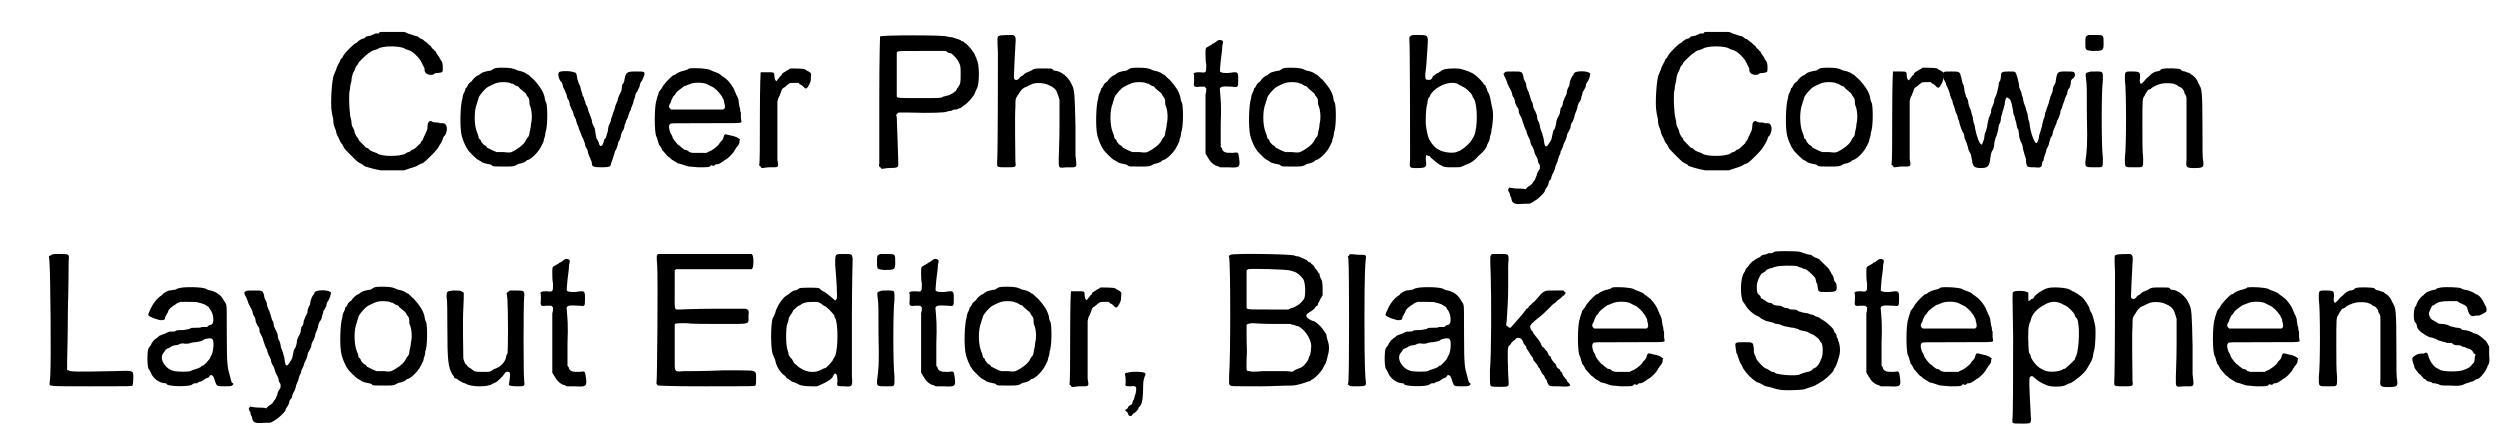 <?xml version='1.0' encoding='utf-8'?>
<svg xmlns="http://www.w3.org/2000/svg" xmlns:xlink="http://www.w3.org/1999/xlink" width="327px" height="56px" viewBox="0 0 3275 563" version="1.1">
<defs>
<path id="gl4869" d="M 90 4 C 88 4 87 5 87 6 C 87 6 85 6 84 6 C 83 6 81 6 81 7 C 80 7 78 8 76 9 C 74 9 72 10 70 10 C 69 12 67 13 65 13 C 63 14 61 15 60 16 C 60 16 58 18 58 18 C 54 19 42 32 41 34 C 40 36 39 37 39 38 C 37 39 36 41 36 42 C 36 43 34 45 34 46 C 33 48 31 51 31 53 C 30 55 29 58 28 60 C 25 66 23 100 25 109 C 25 110 26 115 27 119 C 27 126 28 127 29 130 C 30 132 31 135 31 137 C 32 139 33 142 34 143 C 34 144 36 147 36 148 C 37 150 38 151 39 152 C 39 152 40 154 41 156 C 42 158 44 160 50 166 C 60 176 59 175 63 177 C 65 178 67 179 67 180 C 69 181 79 184 84 185 C 86 185 88 186 89 186 C 90 186 95 186 105 186 C 110 186 115 186 120 186 C 123 185 126 184 129 183 C 133 182 138 180 139 179 C 141 178 142 177 144 177 C 148 175 166 157 166 154 C 166 154 167 153 168 151 C 169 150 170 147 171 145 C 171 144 172 141 174 140 C 178 133 177 124 171 124 C 170 124 168 124 167 124 C 166 123 163 123 161 123 C 159 123 156 122 156 121 C 153 121 151 123 151 128 C 151 132 150 134 149 136 C 148 138 147 141 146 142 C 146 143 145 145 144 147 C 142 148 142 149 142 150 C 142 150 134 158 133 158 C 133 158 132 159 130 159 C 130 160 127 162 126 162 C 125 162 123 163 122 164 C 115 168 91 168 85 164 C 85 163 82 163 81 162 C 79 162 77 160 76 160 C 75 159 73 158 73 157 C 72 157 69 156 68 154 C 61 147 60 146 60 145 C 60 144 59 143 58 142 C 57 141 56 138 55 136 C 55 134 54 132 53 130 C 52 129 51 126 51 123 C 51 120 49 115 49 112 C 48 103 47 85 49 79 C 49 76 50 71 51 68 C 51 64 52 61 53 58 C 54 57 55 54 56 52 C 56 51 57 49 58 48 C 59 47 60 46 60 45 C 60 44 71 33 75 31 C 76 30 79 28 81 28 C 83 27 85 27 86 26 C 92 22 115 22 121 26 C 122 27 124 27 126 28 C 131 29 139 37 142 42 C 142 43 144 45 144 46 C 145 48 146 50 147 52 C 147 54 147 56 148 57 C 149 60 157 62 160 59 C 161 58 162 58 165 58 C 171 57 171 57 171 52 C 171 48 171 44 169 42 C 168 40 167 39 167 39 C 167 37 165 36 164 34 C 163 33 162 31 162 30 C 162 30 160 29 159 27 C 157 26 156 24 156 24 C 156 24 155 22 153 21 C 151 19 149 17 147 16 C 146 15 144 13 142 13 C 141 12 139 11 138 10 C 138 10 135 9 134 9 C 132 8 128 7 125 6 C 123 5 121 4 120 4 C 115 4 110 4 106 4 C 96 4 91 4 90 4 z" fill="black"/><!-- width=183 height=193 -->
<path id="gl256" d="M 52 8 C 51 9 49 10 48 10 C 46 10 38 12 37 13 C 36 14 34 15 33 16 C 31 16 30 18 28 19 C 27 20 25 22 24 24 C 22 25 19 28 19 29 C 18 31 17 33 16 33 C 16 34 15 37 14 39 C 13 40 12 44 12 46 C 9 54 8 85 11 96 C 13 103 15 107 17 111 C 18 112 19 114 19 114 C 19 115 30 126 32 127 C 33 127 35 129 36 129 C 37 131 42 132 47 133 C 48 133 51 134 51 135 C 53 136 54 136 65 136 C 78 136 79 136 83 134 C 84 133 87 132 88 132 C 90 132 93 130 94 130 C 95 129 97 127 99 127 C 105 124 113 115 115 110 C 116 109 117 106 117 106 C 118 105 119 102 119 100 C 120 98 121 94 121 91 C 124 85 124 57 122 52 C 121 51 120 47 120 45 C 118 37 114 31 106 22 C 102 19 99 15 98 15 C 98 15 97 15 96 14 C 95 13 93 12 90 11 C 87 10 84 10 83 9 C 79 7 75 6 64 6 C 54 6 54 7 52 8 M 76 27 C 78 27 79 27 79 28 C 80 28 82 30 83 30 C 84 30 86 31 87 33 C 94 39 96 40 96 42 C 97 43 98 45 99 46 C 100 48 100 51 100 54 C 101 57 102 60 102 60 C 103 65 104 72 102 80 C 102 85 100 90 100 92 C 100 94 99 96 99 96 C 98 97 97 99 96 100 C 94 105 90 109 82 114 C 75 118 75 118 66 117 C 63 117 60 117 57 117 C 54 116 52 115 50 114 C 46 112 44 111 44 111 C 44 110 43 109 41 108 C 39 107 38 105 37 104 C 36 103 36 101 35 100 C 34 100 33 99 33 97 C 33 96 32 93 31 91 C 27 81 27 62 31 53 C 31 51 33 48 33 46 C 34 42 42 33 46 31 C 54 27 57 25 66 25 C 71 25 76 26 76 27 z" fill="black"/><!-- width=132 height=144 -->
<path id="gl2050" d="M 11 15 C 9 16 10 23 13 27 C 15 28 16 32 16 34 C 16 34 17 36 18 38 C 19 40 20 43 21 45 C 21 47 22 50 23 51 C 24 52 25 55 25 58 C 26 60 27 63 28 65 C 29 66 30 69 30 71 C 31 73 32 75 33 77 C 33 78 34 81 35 84 C 36 85 37 88 37 90 C 38 91 39 94 40 97 C 41 99 42 102 43 103 C 43 105 45 108 45 109 C 45 111 46 114 47 115 C 48 116 49 119 49 121 C 50 124 51 127 52 128 C 52 130 54 132 54 134 C 54 139 55 140 67 140 C 77 140 79 139 79 136 C 79 136 79 135 80 133 C 81 131 82 127 83 124 C 84 122 84 119 85 118 C 86 117 87 114 88 111 C 88 109 89 106 90 105 C 91 104 91 102 92 100 C 92 98 93 95 94 93 C 96 91 97 87 97 85 C 97 84 99 81 99 79 C 100 77 102 74 102 72 C 103 69 104 66 105 65 C 105 64 106 61 107 59 C 108 57 109 54 109 52 C 110 50 111 48 111 46 C 111 45 112 42 114 40 C 115 37 117 34 117 33 C 117 31 118 28 120 26 C 121 24 122 21 123 19 C 124 14 123 14 112 14 C 100 14 99 15 97 24 C 97 26 96 30 94 31 C 94 33 93 37 93 39 C 92 41 91 44 90 45 C 90 46 88 49 88 52 C 87 54 86 57 85 59 C 85 60 84 63 83 66 C 82 68 81 71 81 72 C 80 74 79 77 79 79 C 78 81 77 84 76 86 C 76 87 75 90 75 93 C 73 98 73 101 72 102 C 71 102 70 104 70 105 C 68 114 64 114 63 107 C 62 105 61 103 60 102 C 60 100 59 98 59 96 C 58 90 58 88 56 85 C 55 84 54 80 54 78 C 53 75 52 72 51 70 C 51 69 49 66 49 64 C 49 63 48 60 46 57 C 46 56 45 52 44 51 C 44 49 43 47 42 46 C 42 45 41 42 40 39 C 39 36 39 33 38 32 C 37 31 36 27 35 24 C 34 16 33 15 30 15 C 27 13 12 13 11 15 z" fill="black"/><!-- width=133 height=147 -->
<path id="gl0" d="M 58 7 C 57 8 55 9 54 9 C 52 10 51 10 51 10 C 49 10 42 13 41 14 C 40 15 39 16 37 16 C 33 19 24 28 22 33 C 21 34 19 37 19 37 C 18 37 18 40 17 42 C 16 45 15 48 15 49 C 12 57 12 92 15 97 C 16 98 16 100 17 103 C 18 105 18 108 19 108 C 20 109 21 111 22 113 C 22 114 24 116 25 117 C 29 122 30 123 32 124 C 33 125 35 127 37 128 C 39 129 40 130 42 131 C 42 132 45 132 48 133 C 51 134 54 135 54 135 C 56 136 58 136 70 137 C 82 137 85 137 86 135 C 87 134 87 134 89 135 C 91 135 91 135 93 133 C 94 133 94 133 95 133 C 97 133 100 131 103 129 C 104 128 105 127 106 127 C 106 127 109 125 112 122 C 116 118 118 115 118 114 C 118 114 120 112 120 111 C 121 110 123 108 124 105 C 124 103 124 102 125 100 C 124 100 124 100 123 99 C 122 98 118 96 112 95 C 111 95 109 94 108 94 C 105 93 104 94 103 98 C 103 99 102 101 100 103 C 99 104 98 105 98 105 C 98 107 92 112 87 115 C 85 116 82 117 81 118 C 78 118 74 118 71 118 C 68 118 65 118 62 118 C 61 118 60 117 58 117 C 57 115 54 114 52 114 C 51 113 49 112 48 111 C 46 109 45 108 44 108 C 42 106 36 99 36 97 C 36 96 34 93 33 91 C 31 85 31 82 33 80 C 34 79 34 79 76 79 C 124 79 124 79 126 78 C 127 78 127 78 126 72 C 126 69 126 66 126 65 C 125 64 125 61 125 60 C 125 59 124 57 124 57 C 124 55 123 52 123 49 C 122 45 121 43 120 42 C 120 41 119 39 118 37 C 117 33 112 26 108 22 C 104 19 102 17 101 17 C 101 17 100 16 99 15 C 98 14 95 13 93 12 C 90 11 87 10 86 9 C 81 7 66 6 58 7 M 82 28 C 84 29 86 30 88 31 C 91 32 97 38 99 41 C 100 42 102 45 102 46 C 103 47 104 49 104 52 C 105 54 105 57 105 57 C 105 57 105 58 105 59 C 104 60 104 60 103 61 C 92 61 80 61 69 61 C 57 61 46 61 34 61 C 34 60 33 60 33 60 C 31 58 31 56 33 53 C 34 52 34 50 35 48 C 36 46 37 43 39 42 C 40 40 41 39 41 39 C 41 38 49 32 52 30 C 54 30 57 28 58 28 C 63 25 77 25 82 28 z" fill="black"/><!-- width=135 height=144 -->
<path id="gl513" d="M 75 27 C 74 28 72 29 70 30 C 69 31 67 32 67 32 C 66 32 66 33 64 34 C 64 35 63 37 62 37 C 61 38 60 40 58 42 C 57 44 57 44 56 43 C 55 43 54 39 54 36 C 54 32 53 32 45 32 C 40 32 36 32 36 32 C 36 33 35 43 35 93 C 35 126 35 153 34 154 C 34 154 34 155 36 156 C 36 157 37 157 37 158 C 40 158 44 157 47 157 C 60 157 60 158 58 147 C 58 136 58 78 58 71 C 59 66 60 64 61 63 C 61 61 63 59 63 57 C 64 54 65 53 67 52 C 69 51 70 49 72 48 C 74 46 75 46 81 46 C 83 46 85 46 86 46 C 87 48 88 48 90 49 C 96 55 96 55 100 48 C 102 44 102 43 102 39 C 103 33 102 33 99 31 C 97 30 95 29 94 28 C 91 27 77 27 75 27 z" fill="black"/><!-- width=109 height=164 -->
<path id="gl4866" d="M 41 48 C 41 48 40 76 40 130 C 40 175 40 213 40 215 C 39 218 40 219 41 220 C 42 220 42 221 43 222 C 46 222 49 221 52 221 C 64 221 65 220 65 216 C 65 207 63 157 63 154 C 62 151 62 151 64 149 C 64 149 65 148 66 148 C 70 148 75 148 79 148 C 109 149 126 148 128 147 C 129 147 131 146 132 146 C 133 146 135 146 136 145 C 138 144 139 144 141 144 C 143 144 145 142 147 142 C 148 141 150 140 151 139 C 156 136 164 127 166 122 C 166 120 168 118 168 117 C 172 112 172 84 168 78 C 168 77 167 75 166 73 C 165 69 157 59 152 56 C 151 55 150 54 148 54 C 147 52 144 52 136 49 C 133 49 130 48 129 48 C 126 46 42 46 41 48 M 127 67 C 128 67 130 69 130 69 C 132 70 133 70 134 70 C 135 70 141 76 143 79 C 147 86 147 87 147 97 C 147 108 147 110 144 114 C 144 115 142 116 142 117 C 142 120 132 126 128 126 C 127 126 126 127 124 127 C 121 129 121 129 94 129 C 65 129 64 129 63 127 C 63 127 63 121 63 115 C 63 109 63 96 63 86 C 63 81 63 75 63 69 C 63 69 64 68 64 68 C 66 67 66 67 96 67 C 112 67 127 67 127 67 z" fill="black"/><!-- width=183 height=228 -->
<path id="gl768" d="M 24 2 C 21 3 21 2 22 25 C 22 45 22 156 21 168 C 21 175 20 175 33 175 C 46 175 46 175 45 168 C 45 163 44 107 45 96 C 45 88 45 86 46 84 C 46 83 48 81 49 79 C 51 75 55 70 60 69 C 61 68 64 67 66 66 C 71 63 84 64 89 67 C 96 70 99 73 101 80 C 102 82 102 84 103 86 C 103 97 103 109 103 120 C 103 139 102 158 102 163 C 102 177 101 176 113 175 C 127 175 126 177 124 159 C 124 155 124 138 124 122 C 123 79 123 73 119 66 C 115 56 104 48 97 48 C 96 48 95 48 94 46 C 93 45 91 45 83 45 C 72 45 70 45 67 47 C 66 48 63 49 61 50 C 58 51 57 52 56 53 C 55 54 54 55 53 55 C 52 56 50 57 50 58 C 48 61 43 61 43 57 C 43 55 44 30 45 14 C 46 3 45 3 42 1 C 39 1 26 1 24 2 z" fill="black"/><!-- width=134 height=187 -->
<path id="gl256" d="M 52 8 C 51 9 49 10 48 10 C 46 10 38 12 37 13 C 36 14 34 15 33 16 C 31 16 30 18 28 19 C 27 20 25 22 24 24 C 22 25 19 28 19 29 C 18 31 17 33 16 33 C 16 34 15 37 14 39 C 13 40 12 44 12 46 C 9 54 8 85 11 96 C 13 103 15 107 17 111 C 18 112 19 114 19 114 C 19 115 30 126 32 127 C 33 127 35 129 36 129 C 37 131 42 132 47 133 C 48 133 51 134 51 135 C 53 136 54 136 65 136 C 78 136 79 136 83 134 C 84 133 87 132 88 132 C 90 132 93 130 94 130 C 95 129 97 127 99 127 C 105 124 113 115 115 110 C 116 109 117 106 117 106 C 118 105 119 102 119 100 C 120 98 121 94 121 91 C 124 85 124 57 122 52 C 121 51 120 47 120 45 C 118 37 114 31 106 22 C 102 19 99 15 98 15 C 98 15 97 15 96 14 C 95 13 93 12 90 11 C 87 10 84 10 83 9 C 79 7 75 6 64 6 C 54 6 54 7 52 8 M 76 27 C 78 27 79 27 79 28 C 80 28 82 30 83 30 C 84 30 86 31 87 33 C 94 39 96 40 96 42 C 97 43 98 45 99 46 C 100 48 100 51 100 54 C 101 57 102 60 102 60 C 103 65 104 72 102 80 C 102 85 100 90 100 92 C 100 94 99 96 99 96 C 98 97 97 99 96 100 C 94 105 90 109 82 114 C 75 118 75 118 66 117 C 63 117 60 117 57 117 C 54 116 52 115 50 114 C 46 112 44 111 44 111 C 44 110 43 109 41 108 C 39 107 38 105 37 104 C 36 103 36 101 35 100 C 34 100 33 99 33 97 C 33 96 32 93 31 91 C 27 81 27 62 31 53 C 31 51 33 48 33 46 C 34 42 42 33 46 31 C 54 27 57 25 66 25 C 71 25 76 26 76 27 z" fill="black"/><!-- width=132 height=144 -->
<path id="gl1" d="M 42 4 C 41 5 39 6 38 7 C 37 7 35 8 35 9 C 34 9 33 10 31 11 C 27 13 27 13 27 21 C 27 24 27 31 28 35 C 28 46 28 46 19 45 C 13 45 10 46 12 49 C 12 51 12 54 12 57 C 11 64 12 65 19 64 C 24 64 25 64 26 64 C 27 65 27 66 28 66 C 28 69 28 71 27 74 C 27 79 27 98 27 117 C 27 129 27 141 27 152 C 28 154 29 155 30 157 C 33 162 35 165 41 168 C 43 168 44 169 46 170 C 49 170 54 170 57 170 C 72 171 73 170 71 157 C 70 150 70 150 63 151 C 54 151 52 151 49 147 C 49 145 48 144 47 143 C 47 133 47 124 47 114 C 48 88 47 82 46 69 C 45 64 48 63 62 64 C 70 65 70 65 70 55 C 70 44 70 44 57 46 C 51 46 48 46 46 44 C 46 43 46 40 47 30 C 48 22 49 15 49 12 C 49 9 50 7 50 6 C 51 3 45 1 42 4 z" fill="black"/><!-- width=82 height=178 -->
<path id="gl256" d="M 52 8 C 51 9 49 10 48 10 C 46 10 38 12 37 13 C 36 14 34 15 33 16 C 31 16 30 18 28 19 C 27 20 25 22 24 24 C 22 25 19 28 19 29 C 18 31 17 33 16 33 C 16 34 15 37 14 39 C 13 40 12 44 12 46 C 9 54 8 85 11 96 C 13 103 15 107 17 111 C 18 112 19 114 19 114 C 19 115 30 126 32 127 C 33 127 35 129 36 129 C 37 131 42 132 47 133 C 48 133 51 134 51 135 C 53 136 54 136 65 136 C 78 136 79 136 83 134 C 84 133 87 132 88 132 C 90 132 93 130 94 130 C 95 129 97 127 99 127 C 105 124 113 115 115 110 C 116 109 117 106 117 106 C 118 105 119 102 119 100 C 120 98 121 94 121 91 C 124 85 124 57 122 52 C 121 51 120 47 120 45 C 118 37 114 31 106 22 C 102 19 99 15 98 15 C 98 15 97 15 96 14 C 95 13 93 12 90 11 C 87 10 84 10 83 9 C 79 7 75 6 64 6 C 54 6 54 7 52 8 M 76 27 C 78 27 79 27 79 28 C 80 28 82 30 83 30 C 84 30 86 31 87 33 C 94 39 96 40 96 42 C 97 43 98 45 99 46 C 100 48 100 51 100 54 C 101 57 102 60 102 60 C 103 65 104 72 102 80 C 102 85 100 90 100 92 C 100 94 99 96 99 96 C 98 97 97 99 96 100 C 94 105 90 109 82 114 C 75 118 75 118 66 117 C 63 117 60 117 57 117 C 54 116 52 115 50 114 C 46 112 44 111 44 111 C 44 110 43 109 41 108 C 39 107 38 105 37 104 C 36 103 36 101 35 100 C 34 100 33 99 33 97 C 33 96 32 93 31 91 C 27 81 27 62 31 53 C 31 51 33 48 33 46 C 34 42 42 33 46 31 C 54 27 57 25 66 25 C 71 25 76 26 76 27 z" fill="black"/><!-- width=132 height=144 -->
<path id="gl2048" d="M 28 3 C 27 4 27 4 27 6 C 28 9 28 155 28 165 C 27 176 27 176 37 176 C 48 176 50 175 49 168 C 48 163 49 158 50 159 C 51 160 52 160 53 160 C 54 160 55 162 55 162 C 57 164 63 169 66 171 C 73 175 73 175 84 175 C 93 175 94 175 96 174 C 98 173 101 172 103 171 C 108 169 112 167 118 160 C 126 153 127 151 129 147 C 129 146 130 144 131 142 C 132 141 133 138 133 135 C 134 132 135 129 135 126 C 137 118 138 103 136 97 C 136 97 135 92 134 87 C 133 81 132 79 131 77 C 130 76 129 73 129 72 C 128 70 127 68 127 67 C 126 67 125 66 124 64 C 121 60 112 51 107 50 C 106 49 102 48 99 47 C 93 45 92 45 85 45 C 78 45 70 46 68 49 C 67 49 66 50 65 51 C 64 51 62 52 61 53 C 60 54 59 55 58 55 C 58 56 57 57 57 58 C 55 60 55 60 52 60 C 48 60 48 59 48 52 C 49 47 50 33 51 16 C 52 1 52 1 38 1 C 30 1 30 1 28 3 M 90 65 C 90 65 92 66 93 67 C 94 67 96 68 97 69 C 101 70 109 78 110 81 C 110 82 111 84 112 85 C 117 93 117 124 112 134 C 111 136 109 139 109 139 C 109 141 99 150 97 151 C 95 152 93 154 91 154 C 87 157 75 156 68 153 C 61 150 57 145 53 138 C 52 136 50 129 49 121 C 48 115 49 97 50 94 C 50 94 51 91 51 88 C 52 85 52 83 54 82 C 54 81 55 79 56 78 C 62 69 79 61 90 65 z" fill="black"/><!-- width=145 height=201 -->
<path id="gl1025" d="M 18 23 C 16 24 16 25 16 25 C 16 27 18 30 19 32 C 19 33 21 36 21 38 C 22 40 23 42 24 44 C 25 46 27 49 27 51 C 27 52 28 55 29 56 C 30 57 31 60 31 63 C 32 65 33 68 34 69 C 36 71 36 73 36 76 C 37 78 38 81 39 82 C 40 84 41 87 41 88 C 42 91 43 93 43 94 C 44 96 45 99 46 100 C 46 103 48 106 48 107 C 49 108 50 111 51 113 C 51 115 52 119 54 121 C 55 123 56 126 56 126 C 56 127 57 130 58 132 C 59 133 60 136 61 138 C 61 141 62 143 63 144 C 64 145 64 150 63 151 C 62 152 61 154 60 156 C 60 158 59 160 58 162 C 58 163 57 165 55 167 C 54 169 53 171 49 173 C 48 174 46 175 45 177 C 42 176 39 176 36 176 C 29 176 27 175 25 175 C 24 174 24 174 22 177 C 22 178 22 180 24 182 C 24 184 25 187 26 188 C 27 196 30 197 42 196 C 50 196 51 196 52 195 C 54 194 56 193 57 192 C 61 190 68 183 70 180 C 70 178 72 176 72 175 C 73 175 74 172 75 170 C 75 168 76 165 77 165 C 78 164 79 162 79 160 C 80 158 81 155 82 154 C 82 153 84 150 84 147 C 85 145 86 142 87 140 C 87 139 88 136 89 133 C 90 132 91 129 91 127 C 92 126 93 123 94 121 C 94 120 95 117 96 115 C 97 114 98 111 99 108 C 99 106 100 103 101 102 C 102 100 103 98 104 96 C 104 93 105 90 106 89 C 107 88 108 85 109 82 C 109 79 111 76 111 75 C 112 74 112 72 113 70 C 113 68 114 65 115 63 C 117 61 118 58 118 57 C 118 55 120 52 120 49 C 121 48 123 44 124 42 C 124 39 125 37 126 36 C 127 35 128 32 129 30 C 129 28 130 27 130 25 C 130 24 129 24 129 24 C 126 21 111 21 109 24 C 108 25 108 25 108 26 C 108 27 106 28 106 29 C 105 30 104 33 103 36 C 103 39 102 42 101 43 C 100 45 99 48 99 51 C 98 53 97 56 96 57 C 96 59 94 61 94 63 C 94 65 93 69 91 70 C 91 72 90 75 90 77 C 89 79 88 82 87 83 C 86 85 85 88 85 91 C 84 94 84 97 82 99 C 81 100 81 102 80 106 C 79 111 79 112 76 116 C 72 123 70 122 69 113 C 69 110 67 106 67 104 C 66 102 65 99 64 96 C 64 94 63 90 62 88 C 61 87 60 84 60 81 C 60 79 58 76 58 75 C 57 74 56 71 55 69 C 55 67 54 64 54 63 C 52 61 52 58 51 56 C 51 54 49 51 49 49 C 48 48 47 45 46 42 C 46 39 45 36 44 35 C 43 33 42 31 42 28 C 40 22 40 22 29 22 C 19 22 19 22 18 23 z" fill="black"/><!-- width=139 height=203 -->
<path id="gl4869" d="M 90 4 C 88 4 87 5 87 6 C 87 6 85 6 84 6 C 83 6 81 6 81 7 C 80 7 78 8 76 9 C 74 9 72 10 70 10 C 69 12 67 13 65 13 C 63 14 61 15 60 16 C 60 16 58 18 58 18 C 54 19 42 32 41 34 C 40 36 39 37 39 38 C 37 39 36 41 36 42 C 36 43 34 45 34 46 C 33 48 31 51 31 53 C 30 55 29 58 28 60 C 25 66 23 100 25 109 C 25 110 26 115 27 119 C 27 126 28 127 29 130 C 30 132 31 135 31 137 C 32 139 33 142 34 143 C 34 144 36 147 36 148 C 37 150 38 151 39 152 C 39 152 40 154 41 156 C 42 158 44 160 50 166 C 60 176 59 175 63 177 C 65 178 67 179 67 180 C 69 181 79 184 84 185 C 86 185 88 186 89 186 C 90 186 95 186 105 186 C 110 186 115 186 120 186 C 123 185 126 184 129 183 C 133 182 138 180 139 179 C 141 178 142 177 144 177 C 148 175 166 157 166 154 C 166 154 167 153 168 151 C 169 150 170 147 171 145 C 171 144 172 141 174 140 C 178 133 177 124 171 124 C 170 124 168 124 167 124 C 166 123 163 123 161 123 C 159 123 156 122 156 121 C 153 121 151 123 151 128 C 151 132 150 134 149 136 C 148 138 147 141 146 142 C 146 143 145 145 144 147 C 142 148 142 149 142 150 C 142 150 134 158 133 158 C 133 158 132 159 130 159 C 130 160 127 162 126 162 C 125 162 123 163 122 164 C 115 168 91 168 85 164 C 85 163 82 163 81 162 C 79 162 77 160 76 160 C 75 159 73 158 73 157 C 72 157 69 156 68 154 C 61 147 60 146 60 145 C 60 144 59 143 58 142 C 57 141 56 138 55 136 C 55 134 54 132 53 130 C 52 129 51 126 51 123 C 51 120 49 115 49 112 C 48 103 47 85 49 79 C 49 76 50 71 51 68 C 51 64 52 61 53 58 C 54 57 55 54 56 52 C 56 51 57 49 58 48 C 59 47 60 46 60 45 C 60 44 71 33 75 31 C 76 30 79 28 81 28 C 83 27 85 27 86 26 C 92 22 115 22 121 26 C 122 27 124 27 126 28 C 131 29 139 37 142 42 C 142 43 144 45 144 46 C 145 48 146 50 147 52 C 147 54 147 56 148 57 C 149 60 157 62 160 59 C 161 58 162 58 165 58 C 171 57 171 57 171 52 C 171 48 171 44 169 42 C 168 40 167 39 167 39 C 167 37 165 36 164 34 C 163 33 162 31 162 30 C 162 30 160 29 159 27 C 157 26 156 24 156 24 C 156 24 155 22 153 21 C 151 19 149 17 147 16 C 146 15 144 13 142 13 C 141 12 139 11 138 10 C 138 10 135 9 134 9 C 132 8 128 7 125 6 C 123 5 121 4 120 4 C 115 4 110 4 106 4 C 96 4 91 4 90 4 z" fill="black"/><!-- width=183 height=193 -->
<path id="gl256" d="M 52 8 C 51 9 49 10 48 10 C 46 10 38 12 37 13 C 36 14 34 15 33 16 C 31 16 30 18 28 19 C 27 20 25 22 24 24 C 22 25 19 28 19 29 C 18 31 17 33 16 33 C 16 34 15 37 14 39 C 13 40 12 44 12 46 C 9 54 8 85 11 96 C 13 103 15 107 17 111 C 18 112 19 114 19 114 C 19 115 30 126 32 127 C 33 127 35 129 36 129 C 37 131 42 132 47 133 C 48 133 51 134 51 135 C 53 136 54 136 65 136 C 78 136 79 136 83 134 C 84 133 87 132 88 132 C 90 132 93 130 94 130 C 95 129 97 127 99 127 C 105 124 113 115 115 110 C 116 109 117 106 117 106 C 118 105 119 102 119 100 C 120 98 121 94 121 91 C 124 85 124 57 122 52 C 121 51 120 47 120 45 C 118 37 114 31 106 22 C 102 19 99 15 98 15 C 98 15 97 15 96 14 C 95 13 93 12 90 11 C 87 10 84 10 83 9 C 79 7 75 6 64 6 C 54 6 54 7 52 8 M 76 27 C 78 27 79 27 79 28 C 80 28 82 30 83 30 C 84 30 86 31 87 33 C 94 39 96 40 96 42 C 97 43 98 45 99 46 C 100 48 100 51 100 54 C 101 57 102 60 102 60 C 103 65 104 72 102 80 C 102 85 100 90 100 92 C 100 94 99 96 99 96 C 98 97 97 99 96 100 C 94 105 90 109 82 114 C 75 118 75 118 66 117 C 63 117 60 117 57 117 C 54 116 52 115 50 114 C 46 112 44 111 44 111 C 44 110 43 109 41 108 C 39 107 38 105 37 104 C 36 103 36 101 35 100 C 34 100 33 99 33 97 C 33 96 32 93 31 91 C 27 81 27 62 31 53 C 31 51 33 48 33 46 C 34 42 42 33 46 31 C 54 27 57 25 66 25 C 71 25 76 26 76 27 z" fill="black"/><!-- width=132 height=144 -->
<path id="gl513" d="M 75 27 C 74 28 72 29 70 30 C 69 31 67 32 67 32 C 66 32 66 33 64 34 C 64 35 63 37 62 37 C 61 38 60 40 58 42 C 57 44 57 44 56 43 C 55 43 54 39 54 36 C 54 32 53 32 45 32 C 40 32 36 32 36 32 C 36 33 35 43 35 93 C 35 126 35 153 34 154 C 34 154 34 155 36 156 C 36 157 37 157 37 158 C 40 158 44 157 47 157 C 60 157 60 158 58 147 C 58 136 58 78 58 71 C 59 66 60 64 61 63 C 61 61 63 59 63 57 C 64 54 65 53 67 52 C 69 51 70 49 72 48 C 74 46 75 46 81 46 C 83 46 85 46 86 46 C 87 48 88 48 90 49 C 96 55 96 55 100 48 C 102 44 102 43 102 39 C 103 33 102 33 99 31 C 97 30 95 29 94 28 C 91 27 77 27 75 27 z" fill="black"/><!-- width=109 height=164 -->
<path id="gl1792" d="M 10 13 C 7 14 8 18 10 23 C 12 25 13 28 13 30 C 14 31 15 34 16 36 C 16 37 18 40 18 43 C 19 45 20 49 21 50 C 21 51 22 55 23 57 C 24 60 25 63 25 64 C 26 66 27 69 28 71 C 28 73 29 76 30 77 C 30 79 31 82 32 85 C 33 87 34 91 35 92 C 36 93 37 96 37 99 C 38 101 39 105 40 106 C 40 108 42 111 42 114 C 43 116 44 119 45 120 C 46 122 46 125 47 129 C 48 137 50 139 59 139 C 68 139 70 136 71 126 C 72 120 72 118 75 114 C 75 113 76 111 76 110 C 76 106 77 102 78 99 C 79 98 80 94 81 90 C 82 86 82 82 83 81 C 84 80 85 76 85 74 C 85 71 87 67 87 65 C 88 63 89 59 90 55 C 90 50 92 46 93 46 C 93 46 94 47 96 48 C 98 49 99 53 101 64 C 101 67 102 70 103 71 C 103 73 104 76 105 79 C 106 85 106 86 108 89 C 108 91 109 94 109 98 C 110 101 111 105 112 106 C 112 106 114 110 114 114 C 115 117 116 122 117 124 C 118 126 118 129 118 131 C 119 138 120 138 129 138 C 137 139 139 138 139 133 C 139 132 140 130 141 129 C 141 127 142 124 143 121 C 144 119 145 115 145 114 C 146 113 147 110 148 108 C 148 105 150 102 150 100 C 151 98 153 96 153 94 C 153 92 154 89 155 87 C 156 85 157 82 158 80 C 158 79 159 76 160 75 C 161 73 162 70 163 67 C 163 64 164 61 165 61 C 165 60 166 57 167 54 C 168 52 169 49 169 48 C 170 46 171 43 172 42 C 172 38 174 34 175 34 C 175 34 177 30 177 25 C 177 24 178 22 180 21 C 183 18 183 15 181 13 C 179 12 179 12 171 12 C 159 12 159 12 157 25 C 157 27 156 28 155 30 C 154 31 153 35 153 38 C 152 40 151 44 150 45 C 150 47 148 51 148 53 C 147 56 146 59 145 61 C 145 62 144 65 143 67 C 143 70 142 73 141 75 C 141 76 139 81 139 84 C 138 88 136 93 136 94 C 135 96 135 97 135 98 C 135 100 133 106 132 106 C 130 108 125 96 123 84 C 123 81 122 77 121 75 C 121 73 120 70 120 68 C 119 66 118 61 117 58 C 115 54 114 49 114 47 C 113 45 112 42 112 40 C 111 38 110 35 109 33 C 109 26 105 14 104 13 C 103 12 102 12 95 12 C 86 12 85 13 85 18 C 85 21 84 23 84 24 C 83 25 82 27 82 30 C 81 36 79 43 78 45 C 77 46 76 49 76 52 C 75 55 74 58 73 60 C 72 61 72 64 72 66 C 71 68 70 72 69 73 C 69 75 67 80 67 84 C 66 88 65 92 64 93 C 64 94 63 97 63 100 C 62 104 60 108 60 108 C 57 109 53 97 51 87 C 51 84 50 81 49 79 C 49 78 48 75 48 72 C 47 70 46 65 45 62 C 43 58 42 54 42 52 C 42 50 40 46 39 45 C 39 43 37 39 37 37 C 37 35 36 32 36 30 C 34 28 34 24 33 21 C 31 12 31 12 20 12 C 12 12 11 12 10 13 z" fill="black"/><!-- width=189 height=145 -->
<path id="gl258" d="M 11 1 C 7 3 7 3 7 12 C 7 21 7 21 16 22 C 30 22 31 22 31 12 C 31 1 31 1 21 1 C 16 1 12 1 11 1 M 11 50 C 7 51 7 51 8 60 C 9 66 9 73 9 107 C 10 147 9 153 7 168 C 7 175 7 175 20 175 C 31 175 30 176 30 162 C 28 148 28 74 30 61 C 30 49 31 49 21 49 C 16 49 12 49 11 50 z" fill="black"/><!-- width=37 height=198 -->
<path id="gl512" d="M 58 19 C 58 19 57 19 57 20 C 56 21 54 22 51 22 C 46 24 46 24 41 29 C 38 31 36 34 35 35 C 34 36 33 37 33 37 C 31 39 31 38 30 37 C 30 36 29 35 30 30 C 30 23 30 22 19 22 C 9 22 10 22 10 34 C 12 45 12 123 10 135 C 10 149 9 148 23 148 C 35 148 34 149 34 135 C 33 129 33 112 33 92 C 33 58 33 57 36 54 C 36 53 37 51 38 50 C 39 48 40 47 41 46 C 42 46 43 45 44 45 C 46 42 54 39 58 38 C 63 37 73 37 76 39 C 77 39 79 40 81 42 C 85 43 86 45 88 48 C 88 51 89 52 90 53 C 90 54 91 55 91 57 C 91 60 91 129 91 139 C 90 148 91 149 101 149 C 113 149 114 148 113 140 C 112 135 112 129 112 96 C 112 48 111 45 108 40 C 108 39 106 37 106 36 C 105 33 102 29 99 27 C 97 26 96 25 95 24 C 94 24 91 23 89 22 C 87 22 84 21 83 19 C 81 18 62 17 58 19 z" fill="black"/><!-- width=123 height=155 -->
<path id="gl4874" d="M 60 3 C 60 3 58 4 58 4 C 58 5 59 10 59 16 C 60 30 61 139 60 156 C 60 163 59 169 59 171 C 59 175 55 175 114 175 C 166 175 167 175 168 174 C 168 174 169 171 169 165 C 169 154 171 154 145 155 C 96 156 85 156 84 154 C 83 154 82 154 82 153 C 82 150 82 147 82 144 C 82 139 83 108 83 75 C 84 40 84 13 84 10 C 85 1 85 1 72 1 C 63 1 63 1 60 3 z" fill="black"/><!-- width=175 height=222 -->
<path id="gl257" d="M 49 3 C 48 3 46 4 44 5 C 42 5 39 6 36 6 C 34 7 31 8 30 9 C 30 9 28 10 27 12 C 21 15 14 24 11 32 C 10 34 9 36 9 37 C 7 39 13 42 24 45 C 29 45 31 45 31 41 C 31 40 33 38 33 37 C 34 36 35 34 35 33 C 36 30 40 27 45 24 C 47 22 49 22 51 21 C 54 21 58 21 62 21 C 70 21 73 21 75 22 C 76 22 79 23 82 24 C 84 25 87 27 87 27 C 88 27 89 29 90 31 C 95 36 96 51 91 51 C 91 51 89 52 88 52 C 87 54 86 54 84 54 C 82 54 81 54 79 54 C 78 55 75 55 71 55 C 66 55 65 55 64 56 C 62 57 61 57 55 58 C 51 58 46 58 45 59 C 44 60 42 60 40 60 C 37 60 36 60 34 61 C 33 62 30 63 27 64 C 24 65 22 66 22 67 C 21 67 20 69 19 69 C 16 71 13 75 12 78 C 11 79 10 81 9 82 C 7 86 7 110 10 110 C 10 110 11 112 12 114 C 15 122 24 128 31 128 C 33 128 33 129 33 129 C 33 132 60 133 66 130 C 67 129 69 128 70 128 C 70 128 72 128 73 128 C 73 127 75 127 76 126 C 78 126 80 125 81 124 C 82 123 84 122 86 121 C 87 121 89 120 89 119 C 91 115 95 118 96 124 C 99 132 98 132 109 132 C 116 132 117 132 119 131 C 121 129 121 129 120 128 C 118 127 118 126 116 118 C 113 108 112 103 112 70 C 112 28 112 27 111 24 C 111 23 109 21 108 19 C 105 13 99 8 91 6 C 88 6 85 4 85 4 C 80 1 54 1 49 3 M 93 70 C 96 73 94 90 91 92 C 91 93 90 94 90 95 C 89 97 83 103 82 104 C 82 104 81 105 79 105 C 79 106 76 108 72 109 C 69 110 66 111 64 112 C 62 113 48 113 43 112 C 32 110 23 97 28 89 C 29 88 30 86 31 85 C 31 84 32 83 33 83 C 33 82 36 82 37 81 C 40 79 42 78 45 78 C 47 78 49 77 51 76 C 52 76 54 75 57 76 C 61 76 62 76 64 75 C 65 75 67 74 71 74 C 76 73 79 73 81 71 C 84 69 92 68 93 70 z" fill="black"/><!-- width=132 height=141 -->
<path id="gl1025" d="M 18 23 C 16 24 16 25 16 25 C 16 27 18 30 19 32 C 19 33 21 36 21 38 C 22 40 23 42 24 44 C 25 46 27 49 27 51 C 27 52 28 55 29 56 C 30 57 31 60 31 63 C 32 65 33 68 34 69 C 36 71 36 73 36 76 C 37 78 38 81 39 82 C 40 84 41 87 41 88 C 42 91 43 93 43 94 C 44 96 45 99 46 100 C 46 103 48 106 48 107 C 49 108 50 111 51 113 C 51 115 52 119 54 121 C 55 123 56 126 56 126 C 56 127 57 130 58 132 C 59 133 60 136 61 138 C 61 141 62 143 63 144 C 64 145 64 150 63 151 C 62 152 61 154 60 156 C 60 158 59 160 58 162 C 58 163 57 165 55 167 C 54 169 53 171 49 173 C 48 174 46 175 45 177 C 42 176 39 176 36 176 C 29 176 27 175 25 175 C 24 174 24 174 22 177 C 22 178 22 180 24 182 C 24 184 25 187 26 188 C 27 196 30 197 42 196 C 50 196 51 196 52 195 C 54 194 56 193 57 192 C 61 190 68 183 70 180 C 70 178 72 176 72 175 C 73 175 74 172 75 170 C 75 168 76 165 77 165 C 78 164 79 162 79 160 C 80 158 81 155 82 154 C 82 153 84 150 84 147 C 85 145 86 142 87 140 C 87 139 88 136 89 133 C 90 132 91 129 91 127 C 92 126 93 123 94 121 C 94 120 95 117 96 115 C 97 114 98 111 99 108 C 99 106 100 103 101 102 C 102 100 103 98 104 96 C 104 93 105 90 106 89 C 107 88 108 85 109 82 C 109 79 111 76 111 75 C 112 74 112 72 113 70 C 113 68 114 65 115 63 C 117 61 118 58 118 57 C 118 55 120 52 120 49 C 121 48 123 44 124 42 C 124 39 125 37 126 36 C 127 35 128 32 129 30 C 129 28 130 27 130 25 C 130 24 129 24 129 24 C 126 21 111 21 109 24 C 108 25 108 25 108 26 C 108 27 106 28 106 29 C 105 30 104 33 103 36 C 103 39 102 42 101 43 C 100 45 99 48 99 51 C 98 53 97 56 96 57 C 96 59 94 61 94 63 C 94 65 93 69 91 70 C 91 72 90 75 90 77 C 89 79 88 82 87 83 C 86 85 85 88 85 91 C 84 94 84 97 82 99 C 81 100 81 102 80 106 C 79 111 79 112 76 116 C 72 123 70 122 69 113 C 69 110 67 106 67 104 C 66 102 65 99 64 96 C 64 94 63 90 62 88 C 61 87 60 84 60 81 C 60 79 58 76 58 75 C 57 74 56 71 55 69 C 55 67 54 64 54 63 C 52 61 52 58 51 56 C 51 54 49 51 49 49 C 48 48 47 45 46 42 C 46 39 45 36 44 35 C 43 33 42 31 42 28 C 40 22 40 22 29 22 C 19 22 19 22 18 23 z" fill="black"/><!-- width=139 height=203 -->
<path id="gl256" d="M 52 8 C 51 9 49 10 48 10 C 46 10 38 12 37 13 C 36 14 34 15 33 16 C 31 16 30 18 28 19 C 27 20 25 22 24 24 C 22 25 19 28 19 29 C 18 31 17 33 16 33 C 16 34 15 37 14 39 C 13 40 12 44 12 46 C 9 54 8 85 11 96 C 13 103 15 107 17 111 C 18 112 19 114 19 114 C 19 115 30 126 32 127 C 33 127 35 129 36 129 C 37 131 42 132 47 133 C 48 133 51 134 51 135 C 53 136 54 136 65 136 C 78 136 79 136 83 134 C 84 133 87 132 88 132 C 90 132 93 130 94 130 C 95 129 97 127 99 127 C 105 124 113 115 115 110 C 116 109 117 106 117 106 C 118 105 119 102 119 100 C 120 98 121 94 121 91 C 124 85 124 57 122 52 C 121 51 120 47 120 45 C 118 37 114 31 106 22 C 102 19 99 15 98 15 C 98 15 97 15 96 14 C 95 13 93 12 90 11 C 87 10 84 10 83 9 C 79 7 75 6 64 6 C 54 6 54 7 52 8 M 76 27 C 78 27 79 27 79 28 C 80 28 82 30 83 30 C 84 30 86 31 87 33 C 94 39 96 40 96 42 C 97 43 98 45 99 46 C 100 48 100 51 100 54 C 101 57 102 60 102 60 C 103 65 104 72 102 80 C 102 85 100 90 100 92 C 100 94 99 96 99 96 C 98 97 97 99 96 100 C 94 105 90 109 82 114 C 75 118 75 118 66 117 C 63 117 60 117 57 117 C 54 116 52 115 50 114 C 46 112 44 111 44 111 C 44 110 43 109 41 108 C 39 107 38 105 37 104 C 36 103 36 101 35 100 C 34 100 33 99 33 97 C 33 96 32 93 31 91 C 27 81 27 62 31 53 C 31 51 33 48 33 46 C 34 42 42 33 46 31 C 54 27 57 25 66 25 C 71 25 76 26 76 27 z" fill="black"/><!-- width=132 height=144 -->
<path id="gl770" d="M 15 1 C 6 2 6 2 6 10 C 7 14 7 30 7 47 C 7 94 8 102 14 112 C 16 114 16 115 16 116 C 16 116 18 117 19 117 C 21 118 22 119 23 120 C 24 120 25 121 27 122 C 29 123 31 123 32 124 C 39 128 61 128 66 124 C 67 123 69 123 70 122 C 73 121 81 113 83 109 C 84 108 87 107 89 109 C 90 109 89 120 88 124 C 87 126 91 127 99 127 C 109 127 109 127 108 119 C 107 111 107 19 108 10 C 109 1 108 1 96 1 C 88 1 88 1 87 3 C 86 3 86 4 85 4 C 85 7 86 10 86 13 C 87 27 87 81 86 84 C 85 85 84 88 84 90 C 82 96 77 101 72 103 C 69 104 67 105 66 106 C 63 108 63 108 55 108 C 46 108 43 108 41 106 C 40 105 38 104 37 103 C 36 103 34 101 33 100 C 33 99 32 98 31 98 C 31 98 29 95 28 90 C 28 82 27 42 28 25 C 29 3 29 3 27 3 C 25 1 23 1 15 1 z" fill="black"/><!-- width=118 height=142 -->
<path id="gl1" d="M 42 4 C 41 5 39 6 38 7 C 37 7 35 8 35 9 C 34 9 33 10 31 11 C 27 13 27 13 27 21 C 27 24 27 31 28 35 C 28 46 28 46 19 45 C 13 45 10 46 12 49 C 12 51 12 54 12 57 C 11 64 12 65 19 64 C 24 64 25 64 26 64 C 27 65 27 66 28 66 C 28 69 28 71 27 74 C 27 79 27 98 27 117 C 27 129 27 141 27 152 C 28 154 29 155 30 157 C 33 162 35 165 41 168 C 43 168 44 169 46 170 C 49 170 54 170 57 170 C 72 171 73 170 71 157 C 70 150 70 150 63 151 C 54 151 52 151 49 147 C 49 145 48 144 47 143 C 47 133 47 124 47 114 C 48 88 47 82 46 69 C 45 64 48 63 62 64 C 70 65 70 65 70 55 C 70 44 70 44 57 46 C 51 46 48 46 46 44 C 46 43 46 40 47 30 C 48 22 49 15 49 12 C 49 9 50 7 50 6 C 51 3 45 1 42 4 z" fill="black"/><!-- width=82 height=178 -->
<path id="gl5132" d="M 42 7 C 40 9 40 9 41 23 C 42 38 41 175 40 177 C 40 177 40 178 41 179 C 42 180 42 180 42 180 C 63 181 84 181 105 181 C 166 181 169 181 170 180 C 171 178 171 178 171 171 C 171 163 171 163 169 162 C 168 160 165 160 128 160 C 106 161 88 161 88 161 C 88 161 83 161 77 161 C 63 162 64 163 64 144 C 64 136 64 123 64 115 C 64 108 64 101 64 100 C 64 98 67 98 79 98 C 85 99 105 99 124 99 C 165 99 161 100 161 89 C 162 81 161 80 157 79 C 156 79 138 79 115 79 C 93 79 72 80 70 80 C 63 80 64 82 64 53 C 64 45 64 37 64 28 C 64 28 65 28 66 27 C 67 27 70 27 116 27 C 132 27 148 27 165 27 C 165 27 166 27 166 26 C 168 24 168 10 166 8 C 166 8 165 7 165 7 C 145 7 124 7 105 7 C 58 7 43 7 42 7 z" fill="black"/><!-- width=178 height=187 -->
<path id="gl771" d="M 93 2 C 91 3 91 6 91 15 C 93 38 94 58 93 60 C 91 63 92 63 85 57 C 81 54 78 51 75 50 C 73 49 71 47 70 46 C 67 45 48 45 44 46 C 42 48 39 49 37 49 C 35 50 33 51 32 52 C 31 53 30 54 28 55 C 22 58 14 70 12 79 C 11 81 10 84 9 85 C 6 93 6 126 9 133 C 10 135 11 138 12 140 C 13 146 16 153 22 159 C 25 161 27 163 27 164 C 27 164 28 165 29 165 C 30 166 32 167 33 168 C 34 169 37 170 38 170 C 39 171 41 171 42 172 C 45 174 51 175 60 175 C 63 175 65 175 67 175 C 70 174 72 173 74 172 C 81 169 87 165 88 162 C 91 155 94 158 94 168 C 93 175 93 175 103 175 C 114 176 114 175 113 160 C 113 156 113 120 113 81 C 113 42 114 9 114 7 C 113 1 113 1 103 1 C 96 1 94 1 93 2 M 72 66 C 73 67 75 68 76 69 C 79 69 88 79 90 82 C 90 83 90 85 91 85 C 95 92 95 125 91 135 C 90 136 89 139 88 140 C 88 142 79 151 78 151 C 77 151 75 152 73 153 C 63 159 49 156 40 147 C 37 145 36 143 36 143 C 36 142 35 141 34 139 C 32 138 31 135 30 134 C 30 133 29 129 28 126 C 26 119 26 99 28 93 C 29 91 30 87 30 85 C 31 84 32 81 34 79 C 35 77 36 75 36 75 C 36 75 40 71 43 69 C 45 69 46 67 47 67 C 49 65 54 64 62 64 C 68 64 69 64 72 66 z" fill="black"/><!-- width=139 height=200 -->
<path id="gl258" d="M 11 1 C 7 3 7 3 7 12 C 7 21 7 21 16 22 C 30 22 31 22 31 12 C 31 1 31 1 21 1 C 16 1 12 1 11 1 M 11 50 C 7 51 7 51 8 60 C 9 66 9 73 9 107 C 10 147 9 153 7 168 C 7 175 7 175 20 175 C 31 175 30 176 30 162 C 28 148 28 74 30 61 C 30 49 31 49 21 49 C 16 49 12 49 11 50 z" fill="black"/><!-- width=37 height=198 -->
<path id="gl1" d="M 42 4 C 41 5 39 6 38 7 C 37 7 35 8 35 9 C 34 9 33 10 31 11 C 27 13 27 13 27 21 C 27 24 27 31 28 35 C 28 46 28 46 19 45 C 13 45 10 46 12 49 C 12 51 12 54 12 57 C 11 64 12 65 19 64 C 24 64 25 64 26 64 C 27 65 27 66 28 66 C 28 69 28 71 27 74 C 27 79 27 98 27 117 C 27 129 27 141 27 152 C 28 154 29 155 30 157 C 33 162 35 165 41 168 C 43 168 44 169 46 170 C 49 170 54 170 57 170 C 72 171 73 170 71 157 C 70 150 70 150 63 151 C 54 151 52 151 49 147 C 49 145 48 144 47 143 C 47 133 47 124 47 114 C 48 88 47 82 46 69 C 45 64 48 63 62 64 C 70 65 70 65 70 55 C 70 44 70 44 57 46 C 51 46 48 46 46 44 C 46 43 46 40 47 30 C 48 22 49 15 49 12 C 49 9 50 7 50 6 C 51 3 45 1 42 4 z" fill="black"/><!-- width=82 height=178 -->
<path id="gl256" d="M 52 8 C 51 9 49 10 48 10 C 46 10 38 12 37 13 C 36 14 34 15 33 16 C 31 16 30 18 28 19 C 27 20 25 22 24 24 C 22 25 19 28 19 29 C 18 31 17 33 16 33 C 16 34 15 37 14 39 C 13 40 12 44 12 46 C 9 54 8 85 11 96 C 13 103 15 107 17 111 C 18 112 19 114 19 114 C 19 115 30 126 32 127 C 33 127 35 129 36 129 C 37 131 42 132 47 133 C 48 133 51 134 51 135 C 53 136 54 136 65 136 C 78 136 79 136 83 134 C 84 133 87 132 88 132 C 90 132 93 130 94 130 C 95 129 97 127 99 127 C 105 124 113 115 115 110 C 116 109 117 106 117 106 C 118 105 119 102 119 100 C 120 98 121 94 121 91 C 124 85 124 57 122 52 C 121 51 120 47 120 45 C 118 37 114 31 106 22 C 102 19 99 15 98 15 C 98 15 97 15 96 14 C 95 13 93 12 90 11 C 87 10 84 10 83 9 C 79 7 75 6 64 6 C 54 6 54 7 52 8 M 76 27 C 78 27 79 27 79 28 C 80 28 82 30 83 30 C 84 30 86 31 87 33 C 94 39 96 40 96 42 C 97 43 98 45 99 46 C 100 48 100 51 100 54 C 101 57 102 60 102 60 C 103 65 104 72 102 80 C 102 85 100 90 100 92 C 100 94 99 96 99 96 C 98 97 97 99 96 100 C 94 105 90 109 82 114 C 75 118 75 118 66 117 C 63 117 60 117 57 117 C 54 116 52 115 50 114 C 46 112 44 111 44 111 C 44 110 43 109 41 108 C 39 107 38 105 37 104 C 36 103 36 101 35 100 C 34 100 33 99 33 97 C 33 96 32 93 31 91 C 27 81 27 62 31 53 C 31 51 33 48 33 46 C 34 42 42 33 46 31 C 54 27 57 25 66 25 C 71 25 76 26 76 27 z" fill="black"/><!-- width=132 height=144 -->
<path id="gl513" d="M 75 27 C 74 28 72 29 70 30 C 69 31 67 32 67 32 C 66 32 66 33 64 34 C 64 35 63 37 62 37 C 61 38 60 40 58 42 C 57 44 57 44 56 43 C 55 43 54 39 54 36 C 54 32 53 32 45 32 C 40 32 36 32 36 32 C 36 33 35 43 35 93 C 35 126 35 153 34 154 C 34 154 34 155 36 156 C 36 157 37 157 37 158 C 40 158 44 157 47 157 C 60 157 60 158 58 147 C 58 136 58 78 58 71 C 59 66 60 64 61 63 C 61 61 63 59 63 57 C 64 54 65 53 67 52 C 69 51 70 49 72 48 C 74 46 75 46 81 46 C 83 46 85 46 86 46 C 87 48 88 48 90 49 C 96 55 96 55 100 48 C 102 44 102 43 102 39 C 103 33 102 33 99 31 C 97 30 95 29 94 28 C 91 27 77 27 75 27 z" fill="black"/><!-- width=109 height=164 -->
<path id="gl1794" d="M 10 18 C 7 18 6 19 6 20 C 7 23 7 28 7 31 C 6 36 7 36 13 36 C 21 35 22 36 20 46 C 19 48 18 52 18 53 C 17 54 16 57 16 57 C 16 59 15 60 13 61 C 12 61 10 63 10 64 C 10 64 9 66 8 66 C 7 67 7 67 6 67 C 7 68 7 69 8 69 C 9 70 10 71 10 72 C 11 76 15 76 16 73 C 17 72 18 71 20 70 C 22 68 24 66 24 64 C 25 63 27 61 27 60 C 29 58 30 48 30 36 C 30 28 31 27 32 23 C 33 22 33 21 33 19 C 33 19 32 18 31 18 C 30 17 15 16 10 18 z" fill="black"/><!-- width=42 height=82 -->
<path id="gl4609" d="M 24 6 C 22 7 21 8 22 9 C 24 17 24 145 22 165 C 22 170 22 174 22 175 C 22 176 22 177 24 178 C 25 179 26 179 64 179 C 78 179 91 178 105 178 C 108 178 112 177 116 176 C 123 174 127 172 129 172 C 129 171 131 170 133 169 C 136 167 143 160 145 156 C 145 155 147 153 147 152 C 148 151 150 147 151 142 C 154 132 154 126 152 120 C 151 117 150 113 150 111 C 149 109 148 108 148 108 C 148 108 147 106 146 105 C 143 100 135 93 132 93 C 129 92 126 90 124 88 C 123 85 124 84 127 82 C 129 81 132 79 135 76 C 135 75 136 74 138 73 C 139 72 139 70 139 70 C 139 70 141 67 142 64 C 143 63 144 61 145 59 C 145 56 145 53 145 50 C 145 42 144 39 142 36 C 142 36 141 34 141 31 C 139 30 138 27 138 27 C 137 26 136 24 135 24 C 135 22 133 21 133 20 C 132 19 130 18 130 18 C 130 17 129 16 128 16 C 127 16 126 15 124 13 C 122 12 114 8 112 8 C 111 8 109 8 108 7 C 102 5 27 4 24 6 M 103 27 C 105 27 106 28 106 28 C 110 28 117 34 120 39 C 122 43 123 57 121 63 C 120 66 114 72 111 73 C 110 74 107 75 105 76 C 103 76 102 77 100 78 C 91 78 83 78 74 78 C 51 78 48 78 46 77 C 46 77 45 76 45 76 C 45 68 45 60 45 51 C 45 43 45 35 45 27 C 45 26 46 26 47 25 C 50 24 100 25 103 27 M 79 97 C 93 97 102 97 103 97 C 104 98 105 98 106 98 C 108 98 109 99 109 99 C 109 99 111 100 113 100 C 121 104 129 115 130 125 C 130 130 129 138 128 139 C 127 139 127 142 126 144 C 124 148 119 154 115 155 C 113 156 109 157 108 158 C 107 159 106 159 105 160 C 100 159 97 159 93 159 C 86 159 74 159 66 159 C 58 160 50 160 49 159 C 44 159 45 159 45 143 C 46 133 45 126 45 114 C 45 102 45 99 45 98 C 46 97 50 96 53 96 C 54 96 66 97 79 97 z" fill="black"/><!-- width=162 height=186 -->
<path id="gl769" d="M 9 7 C 9 8 8 9 7 9 C 8 11 8 13 8 16 C 9 25 9 161 8 171 C 8 173 8 175 7 178 C 8 178 9 178 9 179 C 10 180 11 180 20 180 C 31 180 31 179 31 175 C 30 169 29 156 29 93 C 29 31 30 18 31 11 C 31 7 31 7 20 7 C 11 6 10 6 9 7 z" fill="black"/><!-- width=39 height=187 -->
<path id="gl257" d="M 49 3 C 48 3 46 4 44 5 C 42 5 39 6 36 6 C 34 7 31 8 30 9 C 30 9 28 10 27 12 C 21 15 14 24 11 32 C 10 34 9 36 9 37 C 7 39 13 42 24 45 C 29 45 31 45 31 41 C 31 40 33 38 33 37 C 34 36 35 34 35 33 C 36 30 40 27 45 24 C 47 22 49 22 51 21 C 54 21 58 21 62 21 C 70 21 73 21 75 22 C 76 22 79 23 82 24 C 84 25 87 27 87 27 C 88 27 89 29 90 31 C 95 36 96 51 91 51 C 91 51 89 52 88 52 C 87 54 86 54 84 54 C 82 54 81 54 79 54 C 78 55 75 55 71 55 C 66 55 65 55 64 56 C 62 57 61 57 55 58 C 51 58 46 58 45 59 C 44 60 42 60 40 60 C 37 60 36 60 34 61 C 33 62 30 63 27 64 C 24 65 22 66 22 67 C 21 67 20 69 19 69 C 16 71 13 75 12 78 C 11 79 10 81 9 82 C 7 86 7 110 10 110 C 10 110 11 112 12 114 C 15 122 24 128 31 128 C 33 128 33 129 33 129 C 33 132 60 133 66 130 C 67 129 69 128 70 128 C 70 128 72 128 73 128 C 73 127 75 127 76 126 C 78 126 80 125 81 124 C 82 123 84 122 86 121 C 87 121 89 120 89 119 C 91 115 95 118 96 124 C 99 132 98 132 109 132 C 116 132 117 132 119 131 C 121 129 121 129 120 128 C 118 127 118 126 116 118 C 113 108 112 103 112 70 C 112 28 112 27 111 24 C 111 23 109 21 108 19 C 105 13 99 8 91 6 C 88 6 85 4 85 4 C 80 1 54 1 49 3 M 93 70 C 96 73 94 90 91 92 C 91 93 90 94 90 95 C 89 97 83 103 82 104 C 82 104 81 105 79 105 C 79 106 76 108 72 109 C 69 110 66 111 64 112 C 62 113 48 113 43 112 C 32 110 23 97 28 89 C 29 88 30 86 31 85 C 31 84 32 83 33 83 C 33 82 36 82 37 81 C 40 79 42 78 45 78 C 47 78 49 77 51 76 C 52 76 54 75 57 76 C 61 76 62 76 64 75 C 65 75 67 74 71 74 C 76 73 79 73 81 71 C 84 69 92 68 93 70 z" fill="black"/><!-- width=132 height=141 -->
<path id="gl5133" d="M 43 1 C 40 3 40 3 41 27 C 42 57 42 133 40 154 C 40 174 40 174 42 175 C 45 176 61 176 63 175 C 65 174 65 173 64 160 C 63 125 63 123 66 121 C 67 120 68 119 68 118 C 68 118 69 117 70 116 C 71 115 72 114 73 114 C 75 109 83 111 84 118 C 84 118 85 120 87 122 C 88 123 88 124 88 125 C 88 126 90 127 90 128 C 91 130 93 132 93 133 C 94 134 95 136 96 137 C 97 138 97 139 97 140 C 97 141 99 142 99 143 C 100 144 102 146 103 148 C 103 150 105 151 105 151 C 105 151 106 153 107 155 C 108 157 109 159 110 160 C 111 160 112 162 112 163 C 112 164 114 166 114 166 C 115 167 115 169 116 171 C 118 175 118 175 130 175 C 144 176 148 175 144 171 C 142 169 141 168 141 167 C 141 166 140 165 139 165 C 139 164 138 163 137 162 C 136 160 135 159 135 157 C 133 156 132 154 132 153 C 130 152 130 151 129 151 C 129 151 127 149 127 147 C 126 145 125 144 124 144 C 124 143 123 142 122 141 C 121 139 120 138 120 136 C 118 135 117 134 117 133 C 117 133 116 131 115 129 C 113 127 112 126 112 126 C 112 125 111 124 109 123 C 108 121 107 120 107 119 C 107 118 102 111 100 109 C 99 108 98 106 97 105 C 97 104 96 102 95 102 C 93 99 92 96 94 94 C 94 93 97 91 100 88 C 106 83 108 82 115 75 C 118 72 121 69 123 67 C 125 66 127 64 128 63 C 129 62 130 61 130 61 C 131 61 132 60 133 59 C 134 58 136 56 138 55 C 138 54 139 53 140 52 C 139 52 139 51 138 51 C 138 50 137 49 136 49 C 133 49 129 49 126 49 C 110 49 112 48 99 63 C 95 66 92 70 91 70 C 91 71 90 73 88 73 C 87 76 69 96 68 97 C 67 99 65 98 63 96 C 61 95 61 95 62 90 C 63 75 64 60 64 46 C 64 37 64 24 64 17 C 65 0 66 1 53 1 C 48 1 43 1 43 1 z" fill="black"/><!-- width=153 height=198 -->
<path id="gl0" d="M 58 7 C 57 8 55 9 54 9 C 52 10 51 10 51 10 C 49 10 42 13 41 14 C 40 15 39 16 37 16 C 33 19 24 28 22 33 C 21 34 19 37 19 37 C 18 37 18 40 17 42 C 16 45 15 48 15 49 C 12 57 12 92 15 97 C 16 98 16 100 17 103 C 18 105 18 108 19 108 C 20 109 21 111 22 113 C 22 114 24 116 25 117 C 29 122 30 123 32 124 C 33 125 35 127 37 128 C 39 129 40 130 42 131 C 42 132 45 132 48 133 C 51 134 54 135 54 135 C 56 136 58 136 70 137 C 82 137 85 137 86 135 C 87 134 87 134 89 135 C 91 135 91 135 93 133 C 94 133 94 133 95 133 C 97 133 100 131 103 129 C 104 128 105 127 106 127 C 106 127 109 125 112 122 C 116 118 118 115 118 114 C 118 114 120 112 120 111 C 121 110 123 108 124 105 C 124 103 124 102 125 100 C 124 100 124 100 123 99 C 122 98 118 96 112 95 C 111 95 109 94 108 94 C 105 93 104 94 103 98 C 103 99 102 101 100 103 C 99 104 98 105 98 105 C 98 107 92 112 87 115 C 85 116 82 117 81 118 C 78 118 74 118 71 118 C 68 118 65 118 62 118 C 61 118 60 117 58 117 C 57 115 54 114 52 114 C 51 113 49 112 48 111 C 46 109 45 108 44 108 C 42 106 36 99 36 97 C 36 96 34 93 33 91 C 31 85 31 82 33 80 C 34 79 34 79 76 79 C 124 79 124 79 126 78 C 127 78 127 78 126 72 C 126 69 126 66 126 65 C 125 64 125 61 125 60 C 125 59 124 57 124 57 C 124 55 123 52 123 49 C 122 45 121 43 120 42 C 120 41 119 39 118 37 C 117 33 112 26 108 22 C 104 19 102 17 101 17 C 101 17 100 16 99 15 C 98 14 95 13 93 12 C 90 11 87 10 86 9 C 81 7 66 6 58 7 M 82 28 C 84 29 86 30 88 31 C 91 32 97 38 99 41 C 100 42 102 45 102 46 C 103 47 104 49 104 52 C 105 54 105 57 105 57 C 105 57 105 58 105 59 C 104 60 104 60 103 61 C 92 61 80 61 69 61 C 57 61 46 61 34 61 C 34 60 33 60 33 60 C 31 58 31 56 33 53 C 34 52 34 50 35 48 C 36 46 37 43 39 42 C 40 40 41 39 41 39 C 41 38 49 32 52 30 C 54 30 57 28 58 28 C 63 25 77 25 82 28 z" fill="black"/><!-- width=135 height=144 -->
<path id="gl4608" d="M 57 5 C 56 6 54 7 53 7 C 52 7 50 7 49 7 C 48 8 45 9 43 9 C 42 9 40 10 39 11 C 39 12 36 13 34 14 C 32 15 31 16 31 16 C 31 16 30 17 28 18 C 27 19 25 21 24 22 C 24 23 22 25 21 26 C 20 27 19 28 19 29 C 19 30 18 31 17 33 C 12 40 12 65 16 71 C 17 72 18 74 19 75 C 21 80 31 89 36 90 C 37 91 39 92 40 93 C 42 94 44 95 46 96 C 54 98 55 98 57 99 C 58 100 60 100 61 100 C 64 100 67 102 70 103 C 73 103 78 105 82 105 C 86 106 90 107 90 108 C 91 108 94 109 99 110 C 100 110 102 111 103 112 C 104 112 106 114 108 114 C 111 116 115 119 117 122 C 117 123 118 124 118 124 C 121 124 122 142 118 147 C 118 148 117 150 116 152 C 115 154 111 158 110 158 C 109 158 108 159 107 160 C 105 162 103 163 100 163 C 94 165 94 165 91 166 C 88 169 64 167 59 165 C 58 164 56 163 54 163 C 52 162 50 161 49 160 C 48 159 46 159 45 158 C 42 157 34 148 33 145 C 33 144 32 142 31 140 C 30 138 30 136 30 132 C 29 124 29 124 18 124 C 6 124 5 124 6 130 C 6 132 7 135 7 138 C 9 140 9 144 10 145 C 10 147 12 150 12 151 C 13 152 14 154 15 156 C 16 160 24 169 28 172 C 30 174 32 175 32 175 C 33 176 34 177 36 177 C 38 178 40 179 42 180 C 43 181 45 182 51 183 C 55 184 60 186 62 186 C 67 188 92 187 96 186 C 99 185 102 184 105 183 C 108 182 111 181 112 180 C 114 179 116 178 117 177 C 122 175 133 165 135 161 C 135 160 136 158 137 157 C 139 154 142 144 143 139 C 144 134 143 126 141 122 C 141 121 140 118 139 117 C 139 114 138 112 136 111 C 136 109 135 108 135 108 C 135 106 125 97 121 95 C 120 94 118 94 118 93 C 117 92 115 91 114 91 C 111 90 109 89 108 88 C 106 88 103 87 101 86 C 99 86 96 85 94 85 C 93 84 91 84 91 84 C 90 84 88 83 87 82 C 85 81 83 81 81 81 C 79 81 77 81 76 80 C 75 79 73 79 72 79 C 71 79 69 78 67 77 C 66 76 64 76 63 76 C 59 76 55 75 54 73 C 54 73 51 72 49 72 C 48 71 45 70 45 69 C 43 69 42 67 42 67 C 40 67 39 66 39 64 C 38 63 37 61 36 61 C 34 59 34 56 34 50 C 34 45 37 38 40 34 C 42 33 43 32 45 31 C 45 30 48 28 51 27 C 53 27 57 25 58 25 C 62 23 83 23 87 24 C 90 25 91 26 92 26 C 93 26 94 26 94 27 C 95 27 97 28 98 28 C 101 29 111 39 111 40 C 111 41 112 43 112 45 C 113 46 114 49 114 52 C 115 58 115 58 126 58 C 138 58 139 57 139 52 C 139 51 139 49 138 46 C 136 45 135 41 135 39 C 134 37 133 34 132 34 C 132 33 131 31 130 30 C 129 27 127 26 117 16 C 117 15 114 14 112 13 C 111 13 109 12 108 11 C 107 10 105 9 104 9 C 101 9 94 6 90 5 C 84 4 60 4 57 5 z" fill="black"/><!-- width=151 height=194 -->
<path id="gl1" d="M 42 4 C 41 5 39 6 38 7 C 37 7 35 8 35 9 C 34 9 33 10 31 11 C 27 13 27 13 27 21 C 27 24 27 31 28 35 C 28 46 28 46 19 45 C 13 45 10 46 12 49 C 12 51 12 54 12 57 C 11 64 12 65 19 64 C 24 64 25 64 26 64 C 27 65 27 66 28 66 C 28 69 28 71 27 74 C 27 79 27 98 27 117 C 27 129 27 141 27 152 C 28 154 29 155 30 157 C 33 162 35 165 41 168 C 43 168 44 169 46 170 C 49 170 54 170 57 170 C 72 171 73 170 71 157 C 70 150 70 150 63 151 C 54 151 52 151 49 147 C 49 145 48 144 47 143 C 47 133 47 124 47 114 C 48 88 47 82 46 69 C 45 64 48 63 62 64 C 70 65 70 65 70 55 C 70 44 70 44 57 46 C 51 46 48 46 46 44 C 46 43 46 40 47 30 C 48 22 49 15 49 12 C 49 9 50 7 50 6 C 51 3 45 1 42 4 z" fill="black"/><!-- width=82 height=178 -->
<path id="gl0" d="M 58 7 C 57 8 55 9 54 9 C 52 10 51 10 51 10 C 49 10 42 13 41 14 C 40 15 39 16 37 16 C 33 19 24 28 22 33 C 21 34 19 37 19 37 C 18 37 18 40 17 42 C 16 45 15 48 15 49 C 12 57 12 92 15 97 C 16 98 16 100 17 103 C 18 105 18 108 19 108 C 20 109 21 111 22 113 C 22 114 24 116 25 117 C 29 122 30 123 32 124 C 33 125 35 127 37 128 C 39 129 40 130 42 131 C 42 132 45 132 48 133 C 51 134 54 135 54 135 C 56 136 58 136 70 137 C 82 137 85 137 86 135 C 87 134 87 134 89 135 C 91 135 91 135 93 133 C 94 133 94 133 95 133 C 97 133 100 131 103 129 C 104 128 105 127 106 127 C 106 127 109 125 112 122 C 116 118 118 115 118 114 C 118 114 120 112 120 111 C 121 110 123 108 124 105 C 124 103 124 102 125 100 C 124 100 124 100 123 99 C 122 98 118 96 112 95 C 111 95 109 94 108 94 C 105 93 104 94 103 98 C 103 99 102 101 100 103 C 99 104 98 105 98 105 C 98 107 92 112 87 115 C 85 116 82 117 81 118 C 78 118 74 118 71 118 C 68 118 65 118 62 118 C 61 118 60 117 58 117 C 57 115 54 114 52 114 C 51 113 49 112 48 111 C 46 109 45 108 44 108 C 42 106 36 99 36 97 C 36 96 34 93 33 91 C 31 85 31 82 33 80 C 34 79 34 79 76 79 C 124 79 124 79 126 78 C 127 78 127 78 126 72 C 126 69 126 66 126 65 C 125 64 125 61 125 60 C 125 59 124 57 124 57 C 124 55 123 52 123 49 C 122 45 121 43 120 42 C 120 41 119 39 118 37 C 117 33 112 26 108 22 C 104 19 102 17 101 17 C 101 17 100 16 99 15 C 98 14 95 13 93 12 C 90 11 87 10 86 9 C 81 7 66 6 58 7 M 82 28 C 84 29 86 30 88 31 C 91 32 97 38 99 41 C 100 42 102 45 102 46 C 103 47 104 49 104 52 C 105 54 105 57 105 57 C 105 57 105 58 105 59 C 104 60 104 60 103 61 C 92 61 80 61 69 61 C 57 61 46 61 34 61 C 34 60 33 60 33 60 C 31 58 31 56 33 53 C 34 52 34 50 35 48 C 36 46 37 43 39 42 C 40 40 41 39 41 39 C 41 38 49 32 52 30 C 54 30 57 28 58 28 C 63 25 77 25 82 28 z" fill="black"/><!-- width=135 height=144 -->
<path id="gl4870" d="M 73 32 C 66 34 55 42 55 45 C 55 45 54 46 53 46 C 52 46 51 47 50 48 C 48 50 48 49 48 43 C 48 42 48 40 48 38 C 47 37 46 37 46 37 C 43 35 30 35 28 37 C 27 38 27 39 28 94 C 28 146 28 202 27 205 C 27 206 27 207 27 208 C 28 210 29 210 39 210 C 53 210 52 211 51 195 C 49 159 49 151 50 149 C 52 147 53 147 55 149 C 60 153 63 156 71 159 C 76 162 90 162 96 160 C 98 159 101 157 103 157 C 105 156 107 155 108 154 C 109 153 111 152 112 151 C 114 150 123 142 125 138 C 130 130 132 126 133 122 C 133 120 134 115 135 112 C 136 107 137 90 136 82 C 134 72 132 65 130 63 C 129 61 128 58 128 57 C 127 55 124 50 120 45 C 117 42 108 36 106 36 C 106 36 105 35 103 34 C 98 31 79 30 73 32 M 91 52 C 93 53 95 54 97 55 C 100 56 108 64 109 67 C 109 69 111 71 112 72 C 116 79 115 111 111 121 C 110 123 109 125 109 126 C 108 127 98 137 96 138 C 95 138 94 138 93 139 C 88 142 75 143 69 140 C 69 140 67 139 65 138 C 59 135 52 126 51 121 C 51 120 50 118 49 117 C 48 113 47 84 49 81 C 49 79 50 77 51 75 C 52 67 59 59 69 54 C 76 49 85 49 91 52 z" fill="black"/><!-- width=145 height=216 -->
<path id="gl768" d="M 24 2 C 21 3 21 2 22 25 C 22 45 22 156 21 168 C 21 175 20 175 33 175 C 46 175 46 175 45 168 C 45 163 44 107 45 96 C 45 88 45 86 46 84 C 46 83 48 81 49 79 C 51 75 55 70 60 69 C 61 68 64 67 66 66 C 71 63 84 64 89 67 C 96 70 99 73 101 80 C 102 82 102 84 103 86 C 103 97 103 109 103 120 C 103 139 102 158 102 163 C 102 177 101 176 113 175 C 127 175 126 177 124 159 C 124 155 124 138 124 122 C 123 79 123 73 119 66 C 115 56 104 48 97 48 C 96 48 95 48 94 46 C 93 45 91 45 83 45 C 72 45 70 45 67 47 C 66 48 63 49 61 50 C 58 51 57 52 56 53 C 55 54 54 55 53 55 C 52 56 50 57 50 58 C 48 61 43 61 43 57 C 43 55 44 30 45 14 C 46 3 45 3 42 1 C 39 1 26 1 24 2 z" fill="black"/><!-- width=134 height=187 -->
<path id="gl0" d="M 58 7 C 57 8 55 9 54 9 C 52 10 51 10 51 10 C 49 10 42 13 41 14 C 40 15 39 16 37 16 C 33 19 24 28 22 33 C 21 34 19 37 19 37 C 18 37 18 40 17 42 C 16 45 15 48 15 49 C 12 57 12 92 15 97 C 16 98 16 100 17 103 C 18 105 18 108 19 108 C 20 109 21 111 22 113 C 22 114 24 116 25 117 C 29 122 30 123 32 124 C 33 125 35 127 37 128 C 39 129 40 130 42 131 C 42 132 45 132 48 133 C 51 134 54 135 54 135 C 56 136 58 136 70 137 C 82 137 85 137 86 135 C 87 134 87 134 89 135 C 91 135 91 135 93 133 C 94 133 94 133 95 133 C 97 133 100 131 103 129 C 104 128 105 127 106 127 C 106 127 109 125 112 122 C 116 118 118 115 118 114 C 118 114 120 112 120 111 C 121 110 123 108 124 105 C 124 103 124 102 125 100 C 124 100 124 100 123 99 C 122 98 118 96 112 95 C 111 95 109 94 108 94 C 105 93 104 94 103 98 C 103 99 102 101 100 103 C 99 104 98 105 98 105 C 98 107 92 112 87 115 C 85 116 82 117 81 118 C 78 118 74 118 71 118 C 68 118 65 118 62 118 C 61 118 60 117 58 117 C 57 115 54 114 52 114 C 51 113 49 112 48 111 C 46 109 45 108 44 108 C 42 106 36 99 36 97 C 36 96 34 93 33 91 C 31 85 31 82 33 80 C 34 79 34 79 76 79 C 124 79 124 79 126 78 C 127 78 127 78 126 72 C 126 69 126 66 126 65 C 125 64 125 61 125 60 C 125 59 124 57 124 57 C 124 55 123 52 123 49 C 122 45 121 43 120 42 C 120 41 119 39 118 37 C 117 33 112 26 108 22 C 104 19 102 17 101 17 C 101 17 100 16 99 15 C 98 14 95 13 93 12 C 90 11 87 10 86 9 C 81 7 66 6 58 7 M 82 28 C 84 29 86 30 88 31 C 91 32 97 38 99 41 C 100 42 102 45 102 46 C 103 47 104 49 104 52 C 105 54 105 57 105 57 C 105 57 105 58 105 59 C 104 60 104 60 103 61 C 92 61 80 61 69 61 C 57 61 46 61 34 61 C 34 60 33 60 33 60 C 31 58 31 56 33 53 C 34 52 34 50 35 48 C 36 46 37 43 39 42 C 40 40 41 39 41 39 C 41 38 49 32 52 30 C 54 30 57 28 58 28 C 63 25 77 25 82 28 z" fill="black"/><!-- width=135 height=144 -->
<path id="gl512" d="M 58 19 C 58 19 57 19 57 20 C 56 21 54 22 51 22 C 46 24 46 24 41 29 C 38 31 36 34 35 35 C 34 36 33 37 33 37 C 31 39 31 38 30 37 C 30 36 29 35 30 30 C 30 23 30 22 19 22 C 9 22 10 22 10 34 C 12 45 12 123 10 135 C 10 149 9 148 23 148 C 35 148 34 149 34 135 C 33 129 33 112 33 92 C 33 58 33 57 36 54 C 36 53 37 51 38 50 C 39 48 40 47 41 46 C 42 46 43 45 44 45 C 46 42 54 39 58 38 C 63 37 73 37 76 39 C 77 39 79 40 81 42 C 85 43 86 45 88 48 C 88 51 89 52 90 53 C 90 54 91 55 91 57 C 91 60 91 129 91 139 C 90 148 91 149 101 149 C 113 149 114 148 113 140 C 112 135 112 129 112 96 C 112 48 111 45 108 40 C 108 39 106 37 106 36 C 105 33 102 29 99 27 C 97 26 96 25 95 24 C 94 24 91 23 89 22 C 87 22 84 21 83 19 C 81 18 62 17 58 19 z" fill="black"/><!-- width=123 height=155 -->
<path id="gl514" d="M 45 6 C 43 6 42 7 40 7 C 40 7 38 8 37 9 C 33 9 26 12 25 13 C 24 14 22 15 22 16 C 18 18 14 24 13 27 C 12 29 12 31 11 31 C 9 34 8 45 10 51 C 12 53 13 55 13 57 C 13 60 19 66 22 67 C 24 69 27 70 27 70 C 28 71 31 72 33 72 C 36 73 39 74 40 75 C 41 76 44 76 46 77 C 49 78 52 78 52 79 C 54 79 54 79 57 79 C 58 79 59 79 59 79 C 60 81 63 82 66 82 C 69 82 71 82 73 84 C 75 84 78 85 79 86 C 83 87 84 87 87 91 C 87 92 88 93 90 94 C 90 96 89 97 89 99 C 89 103 88 104 88 105 C 87 105 86 107 85 108 C 84 110 79 113 78 113 C 78 113 76 114 73 115 C 67 117 46 117 43 114 C 42 114 40 112 39 112 C 35 110 30 103 28 96 C 27 91 25 91 22 93 C 21 93 19 93 18 93 C 13 93 6 98 7 100 C 7 101 7 103 8 105 C 9 108 10 111 10 112 C 14 117 15 119 15 119 C 16 119 16 120 18 121 C 19 123 21 124 22 126 C 23 126 25 127 26 129 C 27 129 29 130 30 130 C 31 130 33 131 34 132 C 35 132 36 132 37 132 C 37 132 39 133 41 133 C 44 135 45 135 56 135 C 69 136 72 135 78 132 C 81 132 83 130 84 130 C 86 130 88 129 89 128 C 90 127 93 126 94 126 C 97 124 102 118 104 114 C 105 112 106 110 106 109 C 108 106 109 105 108 94 C 108 91 108 87 108 84 C 108 83 106 81 106 80 C 105 78 103 75 102 75 C 99 72 94 68 91 67 C 90 67 88 66 87 66 C 85 64 78 62 75 62 C 73 62 72 62 72 61 C 71 60 69 59 66 59 C 64 59 61 58 57 57 C 54 55 49 54 46 54 C 41 54 40 53 38 51 C 37 51 36 50 34 49 C 31 48 28 42 29 39 C 30 36 33 30 33 30 C 34 30 36 29 37 28 C 41 25 45 24 56 24 C 59 24 63 24 66 24 C 67 25 69 26 71 27 C 78 30 79 31 80 36 C 82 43 85 45 90 43 C 91 43 93 43 94 43 C 96 43 103 39 104 38 C 105 37 105 32 103 30 C 99 21 95 16 91 15 C 90 15 88 13 88 13 C 86 12 79 9 76 9 C 75 9 72 8 71 7 C 69 6 53 5 45 6 z" fill="black"/><!-- width=116 height=142 -->
</defs>
<use xlink:href="#gl4869" x="405" y="38"/>
<use xlink:href="#gl256" x="590" y="83"/>
<use xlink:href="#gl2050" x="718" y="80"/>
<use xlink:href="#gl0" x="842" y="83"/>
<use xlink:href="#gl513" x="958" y="63"/>
<use xlink:href="#gl4866" x="1110" y="0"/>
<use xlink:href="#gl768" x="1284" y="45"/>
<use xlink:href="#gl256" x="1426" y="83"/>
<use xlink:href="#gl1" x="1552" y="50"/>
<use xlink:href="#gl256" x="1627" y="83"/>
<use xlink:href="#gl2048" x="1820" y="45"/>
<use xlink:href="#gl1025" x="1955" y="72"/>
<use xlink:href="#gl4869" x="2147" y="38"/>
<use xlink:href="#gl256" x="2333" y="83"/>
<use xlink:href="#gl513" x="2447" y="62"/>
<use xlink:href="#gl1792" x="2540" y="82"/>
<use xlink:href="#gl258" x="2729" y="45"/>
<use xlink:href="#gl512" x="2778" y="72"/>
<use xlink:href="#gl4874" x="0" y="333"/>
<use xlink:href="#gl257" x="180" y="376"/>
<use xlink:href="#gl1025" x="299" y="360"/>
<use xlink:href="#gl256" x="432" y="371"/>
<use xlink:href="#gl770" x="575" y="381"/>
<use xlink:href="#gl1" x="693" y="338"/>
<use xlink:href="#gl5132" x="817" y="327"/>
<use xlink:href="#gl771" x="1001" y="333"/>
<use xlink:href="#gl258" x="1140" y="333"/>
<use xlink:href="#gl1" x="1178" y="338"/>
<use xlink:href="#gl256" x="1253" y="371"/>
<use xlink:href="#gl513" x="1366" y="351"/>
<use xlink:href="#gl1794" x="1467" y="472"/>
<use xlink:href="#gl4609" x="1588" y="329"/>
<use xlink:href="#gl769" x="1759" y="328"/>
<use xlink:href="#gl257" x="1807" y="376"/>
<use xlink:href="#gl5133" x="1913" y="333"/>
<use xlink:href="#gl0" x="2056" y="371"/>
<use xlink:href="#gl4608" x="2270" y="326"/>
<use xlink:href="#gl1" x="2421" y="338"/>
<use xlink:href="#gl0" x="2488" y="371"/>
<use xlink:href="#gl4870" x="2613" y="347"/>
<use xlink:href="#gl768" x="2753" y="333"/>
<use xlink:href="#gl0" x="2891" y="371"/>
<use xlink:href="#gl512" x="3033" y="360"/>
<use xlink:href="#gl514" x="3159" y="372"/>
</svg>
